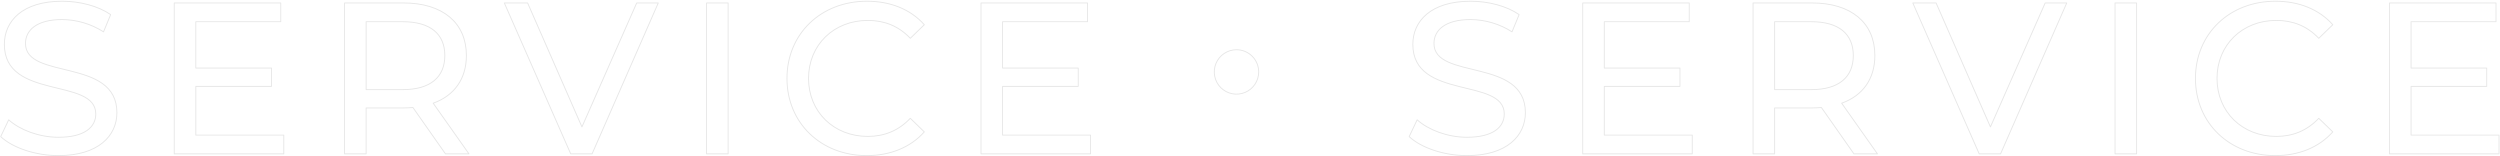 <svg width="2783" height="174" viewBox="0 0 2783 174" fill="none" xmlns="http://www.w3.org/2000/svg">
<path fill-rule="evenodd" clip-rule="evenodd" d="M65.1 173.21C109.5 173.21 130.142 151.13 130.142 125.45C130.142 63.77 28.38 89.45 28.38 48.41C28.38 33.77 40.62 21.77 69.18 21.77C85.522 21.899 101.496 26.641 115.261 35.45L123.181 16.25C109.261 6.65 88.86 1.37 69.181 1.37C25.02 1.37 4.86 23.45 4.86 49.37C4.86 111.77 106.622 85.85 106.622 126.89C106.622 141.53 94.142 152.81 65.101 152.81C43.501 152.81 22.14 144.65 9.66 133.37L0.78 152.09C14.215 164.57 39.416 173.21 65.1 173.21ZM217.98 150.41V96.17H302.222V75.77H217.976V24.17H312.538V3.29H193.975V171.29H315.9V150.41H217.976H217.98ZM522.062 171.29L482.221 114.89C505.742 106.49 519.182 87.77 519.182 61.85C519.182 25.37 492.782 3.29 449.101 3.29H383.575V171.29H407.575V120.17H449.1C452.7 120.17 456.3 119.93 459.66 119.69L495.901 171.29H522.062ZM448.381 99.77H407.581V24.17H448.381C479.101 24.17 495.181 37.85 495.181 61.85C495.181 85.85 479.1 99.77 448.377 99.77H448.381ZM708.781 3.29L647.82 141.29L587.338 3.29H561.418L635.339 171.29H659.1L732.781 3.29H708.781ZM786.538 171.29H810.538V3.29H786.538V171.29ZM964.86 173.21C991.02 173.21 1013.58 164.09 1028.94 146.81L1013.34 131.69C1000.38 145.37 984.541 151.85 966.06 151.85C928.139 151.85 900.06 124.49 900.06 87.29C900.06 50.09 928.141 22.73 966.06 22.73C984.54 22.73 1000.38 28.97 1013.34 42.65L1028.94 27.53C1013.58 10.25 991.02 1.37 965.1 1.37C913.979 1.37 876.058 37.61 876.058 87.29C876.058 136.97 913.976 173.21 964.857 173.21H964.86ZM1116.06 150.41V96.17H1200.3V75.77H1116.06V24.17H1210.62V3.29H1092.06V171.29H1213.98V150.41H1116.06ZM1376.46 55.37C1371.57 55.37 1366.79 56.82 1362.73 59.536C1358.66 62.252 1355.49 66.113 1353.62 70.63C1351.75 75.147 1351.26 80.117 1352.21 84.913C1353.17 89.708 1355.52 94.112 1358.98 97.57C1362.44 101.027 1366.84 103.381 1371.64 104.335C1376.43 105.289 1381.4 104.799 1385.92 102.928C1390.44 101.057 1394.3 97.889 1397.01 93.824C1399.73 89.758 1401.18 84.979 1401.18 80.09C1401.18 76.843 1400.55 73.626 1399.31 70.624C1398.07 67.623 1396.25 64.897 1393.95 62.6C1391.65 60.304 1388.93 58.483 1385.93 57.242C1382.92 56.002 1379.71 55.365 1376.46 55.37ZM1633.02 173.21C1677.42 173.21 1698.06 151.13 1698.06 125.45C1698.06 63.77 1596.3 89.45 1596.3 48.41C1596.3 33.77 1608.54 21.77 1637.1 21.77C1653.44 21.899 1669.41 26.641 1683.18 35.45L1691.1 16.25C1677.18 6.65 1656.78 1.37 1637.1 1.37C1592.94 1.37 1572.77 23.45 1572.77 49.37C1572.77 111.77 1674.54 85.85 1674.54 126.89C1674.54 141.53 1662.06 152.81 1633.02 152.81C1611.42 152.81 1590.06 144.65 1577.57 133.37L1568.69 152.09C1582.13 164.57 1607.34 173.21 1633.02 173.21ZM1785.9 150.41V96.17H1870.14V75.77H1785.9V24.17H1880.46V3.29H1761.89V171.29H1883.82V150.41H1785.9ZM2089.98 171.29L2050.14 114.89C2073.66 106.49 2087.1 87.77 2087.1 61.85C2087.1 25.37 2060.7 3.29 2017.02 3.29H1951.5V171.29H1975.5V120.17H2017.02C2020.62 120.17 2024.22 119.93 2027.58 119.69L2063.82 171.29H2089.98ZM2016.3 99.77H1975.5V24.17H2016.3C2047.02 24.17 2063.1 37.85 2063.1 61.85C2063.1 85.85 2047.02 99.77 2016.3 99.77ZM2276.7 3.29L2215.74 141.29L2155.26 3.29H2129.33L2203.26 171.29H2227.02L2300.7 3.29H2276.7ZM2354.46 171.29H2378.46V3.29H2354.46V171.29ZM2532.78 173.21C2558.94 173.21 2581.5 164.09 2596.86 146.81L2581.26 131.69C2568.3 145.37 2552.46 151.85 2533.98 151.85C2496.06 151.85 2467.98 124.49 2467.98 87.29C2467.98 50.09 2496.06 22.73 2533.98 22.73C2552.46 22.73 2568.3 28.97 2581.26 42.65L2596.86 27.53C2581.5 10.25 2558.94 1.37 2533.02 1.37C2481.9 1.37 2443.97 37.61 2443.97 87.29C2443.97 136.97 2481.9 173.21 2532.78 173.21ZM2683.98 150.41V96.17H2768.22V75.77H2683.98V24.17H2778.54V3.29H2659.98V171.29H2781.9V150.41H2683.98Z" stroke="#E6E6E6" stroke-linejoin="round"/>
</svg>

